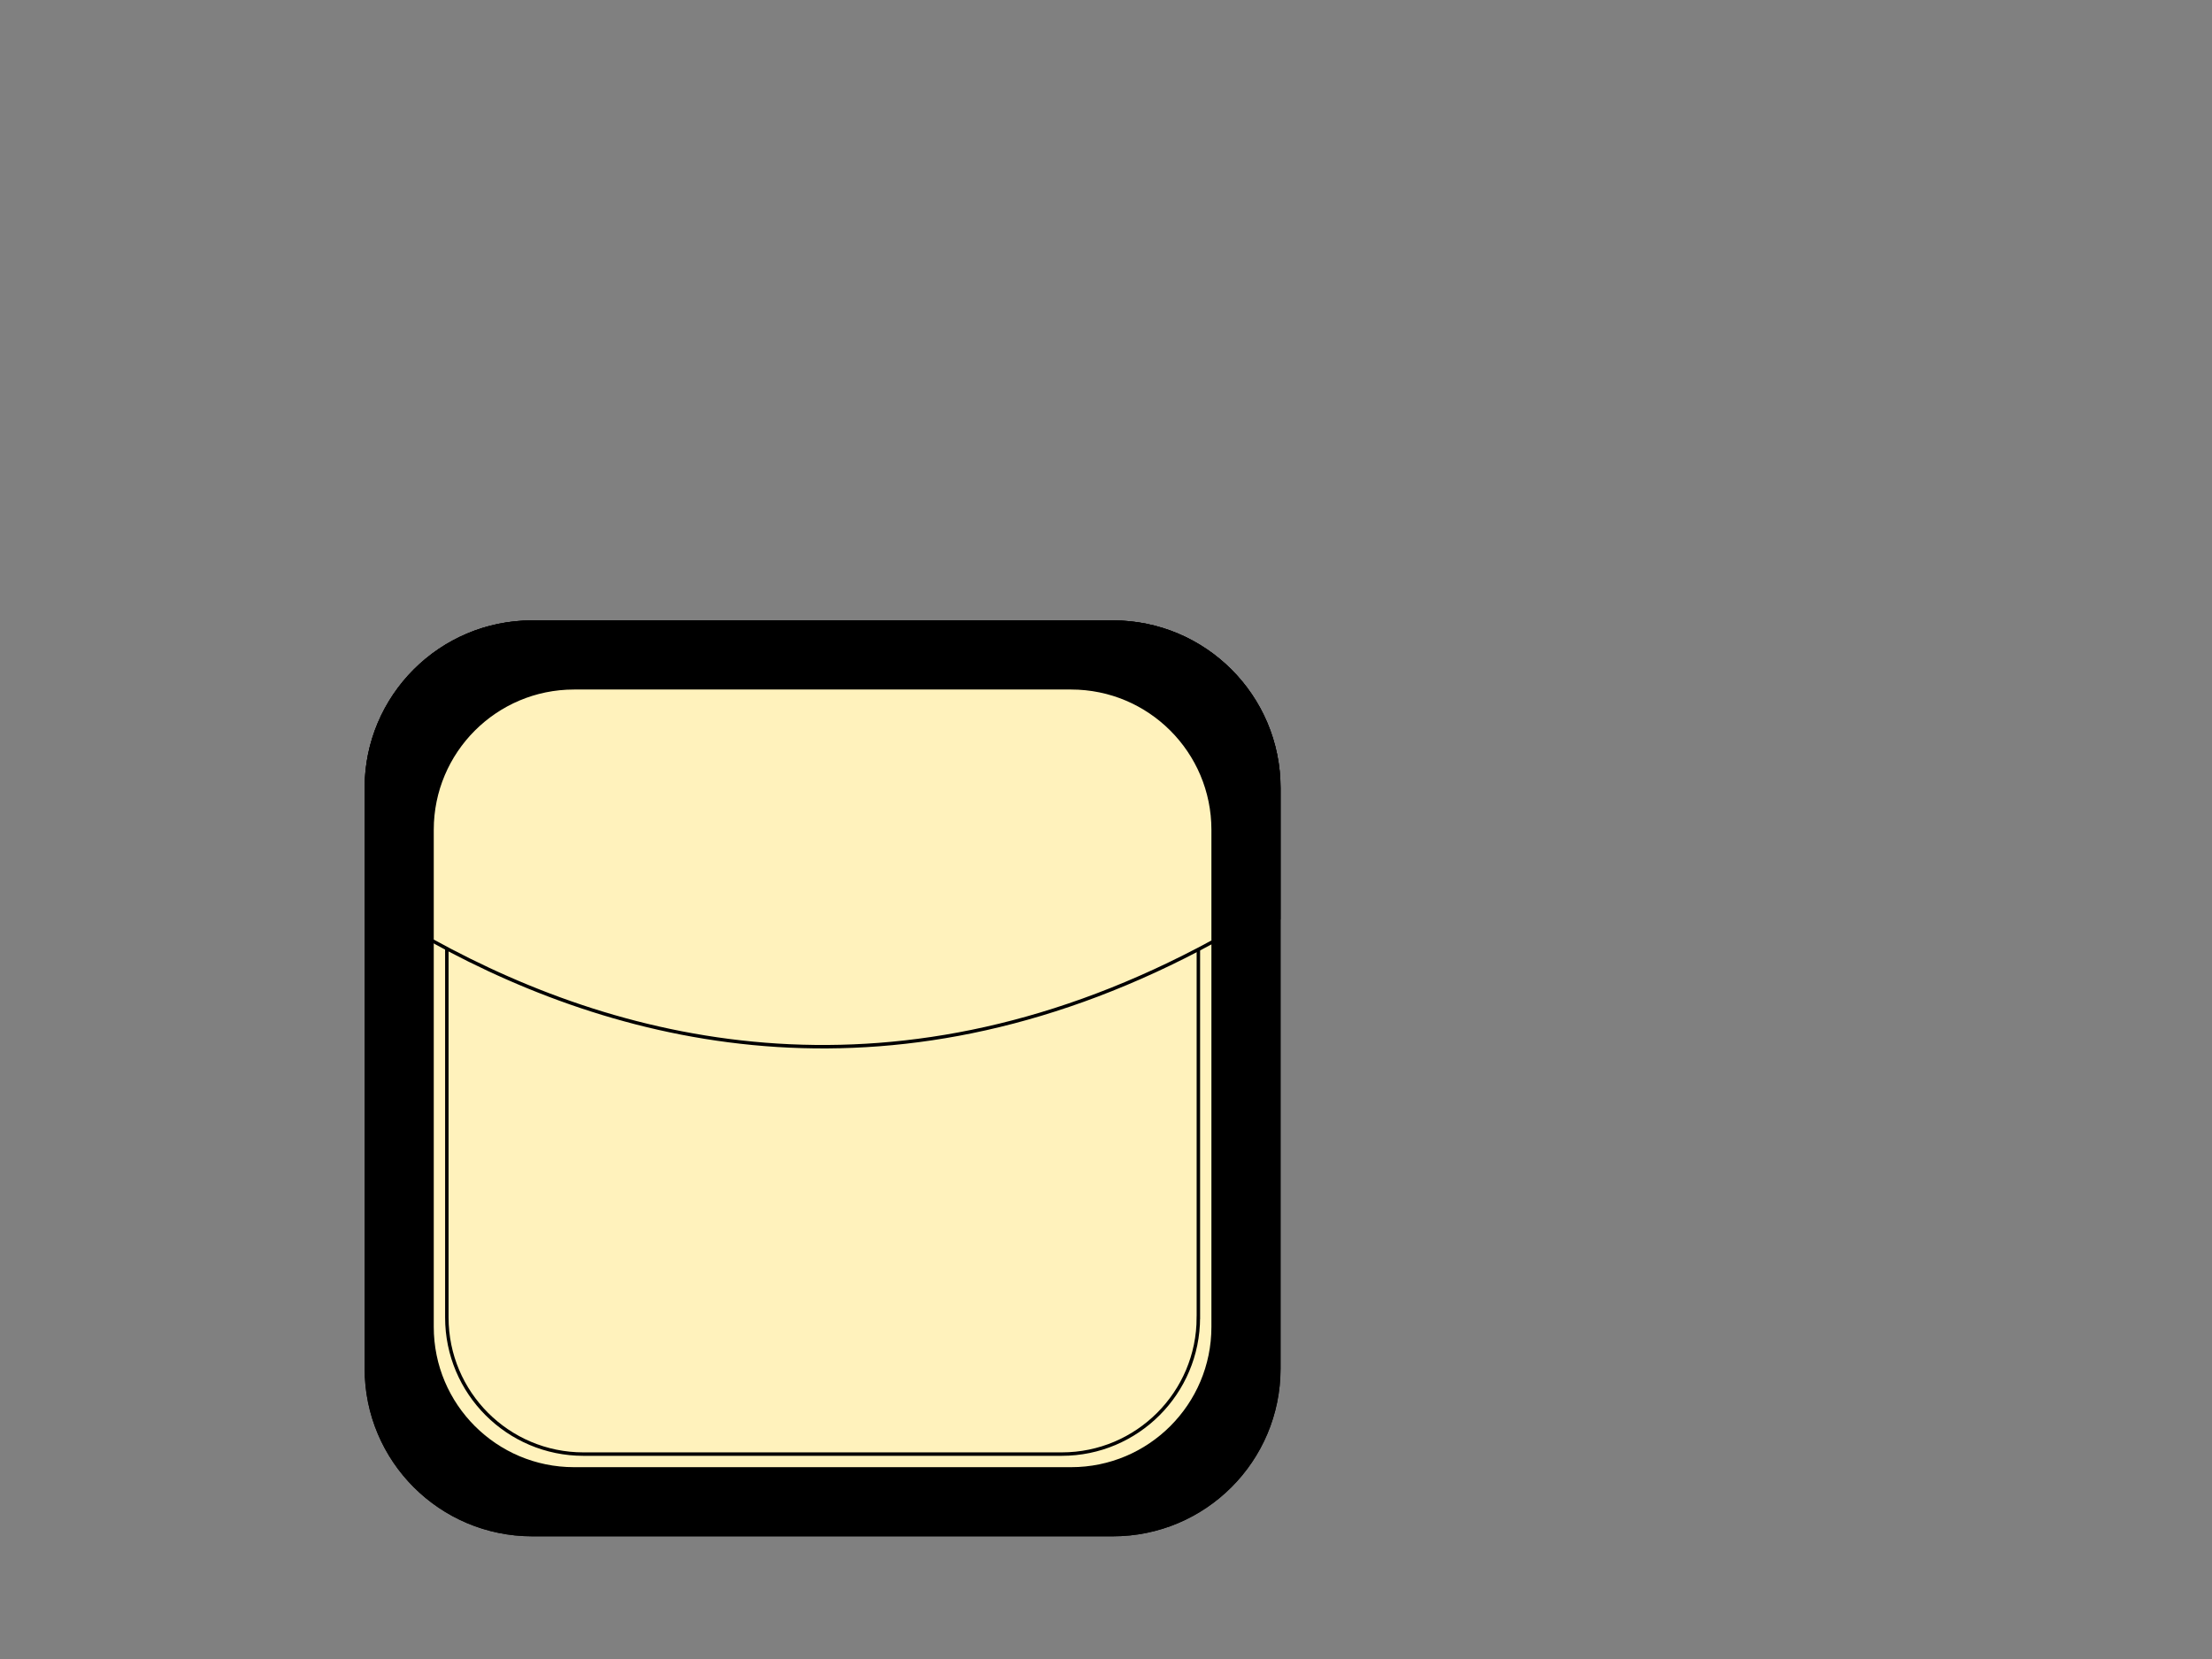 <?xml version="1.0" encoding="UTF-8"?>
<svg width="640" height="480" xmlns="http://www.w3.org/2000/svg" xmlns:svg="http://www.w3.org/2000/svg">
 <rect width="100%" height="100%" fill="#808080" stroke="none"/>
 <title>1dia</title>
 <g>
  <title>Layer 1</title>
  <g stroke="null" id="svg_1" fill="#000000">
   <path stroke="null" id="svg_2" d="m370,395.996c0,26.513 -21.491,48.004 -48.004,48.004l-167.998,0c-26.507,0 -47.998,-21.491 -47.998,-48.004l0,-167.998c0,-26.513 21.491,-47.998 47.998,-47.998l167.998,0c26.513,0 48.004,21.485 48.004,47.998l0,167.998z" fill="#000000"/>
   <path stroke="null" id="svg_3" d="m370,395.996c0,26.513 -21.491,48.004 -48.004,48.004l-167.998,0c-26.507,0 -47.998,-21.491 -47.998,-48.004l0,-167.998c0,-26.513 21.491,-47.998 47.998,-47.998l167.998,0c26.513,0 48.004,21.485 48.004,47.998l0,167.998z" fill="#000000"/>
   <linearGradient stroke="null" fill="#000000" id="svg_4" transform="translate(-82,72) translate(82,-72) translate(125,425) scale(0.565) translate(-125,-425) translate(221.239,352.212) scale(1.022) translate(-221.239,-352.212) translate(616.45,344.589) scale(1.022) translate(-616.45,-344.589) translate(203.39,737.288) scale(1.038) translate(-203.39,-737.288) translate(195.918,310.204) scale(0.98) translate(-195.918,-310.204) translate(600,316.667) scale(1.017) translate(-600,-316.667) translate(190.164,711.475) scale(1.02) translate(-190.164,-711.475) translate(586.345,297.189) scale(1.02) translate(-586.345,-297.189) translate(174.803,691.339) scale(1.02) translate(-174.803,-691.339) translate(571.429,277.992) scale(1.019) translate(-571.429,-277.992) " gradientUnits="userSpaceOnUse" x1="0.796" y1="21" x2="41.205" y2="21">
    <stop stroke="null" fill="#000000" id="svg_5" offset="0" stop-color="#7DFF00"/>
    <stop stroke="null" fill="#000000" id="svg_6" offset="1" stop-color="#00A33D"/>
   </linearGradient>
   <path stroke="null" id="svg_7" d="m365.003,392.815c0,25.501 -20.686,46.181 -46.187,46.181l-161.631,0c-25.501,0 -46.181,-20.68 -46.181,-46.181l0,-161.631c0,-25.507 20.68,-46.187 46.181,-46.187l161.637,0c25.501,0 46.187,20.68 46.187,46.187l0,161.631l-0.006,0z" fill="#000000"/>
   <linearGradient stroke="null" fill="#000000" id="svg_8" transform="translate(-82,72) translate(82,-72) translate(125,425) scale(0.565) translate(-125,-425) translate(221.239,352.212) scale(1.022) translate(-221.239,-352.212) translate(616.45,344.589) scale(1.022) translate(-616.45,-344.589) translate(203.39,737.288) scale(1.038) translate(-203.39,-737.288) translate(195.918,310.204) scale(0.98) translate(-195.918,-310.204) translate(600,316.667) scale(1.017) translate(-600,-316.667) translate(190.164,711.475) scale(1.02) translate(-190.164,-711.475) translate(586.345,297.189) scale(1.02) translate(-586.345,-297.189) translate(174.803,691.339) scale(1.02) translate(-174.803,-691.339) translate(571.429,277.992) scale(1.019) translate(-571.429,-277.992) " gradientUnits="userSpaceOnUse" x1="0" y1="9.649" x2="42" y2="9.649">
    <stop stroke="null" fill="#000000" id="svg_9" offset="0" stop-color="#9DFE41"/>
    <stop stroke="null" fill="#000000" id="svg_10" offset="1" stop-color="#40BA6E"/>
   </linearGradient>
   <path stroke="null" id="svg_11" d="m370,265.756l0,-37.758c0,-26.513 -21.491,-47.998 -48.004,-47.998l-167.998,0c-26.507,0 -47.998,21.485 -47.998,47.998l0,37.444c65.516,36.155 157.784,58.099 264,0.314z" fill="#000000"/>
  </g>
  <g stroke="null" id="g3" fill="#000000">
   <path stroke="null" d="m351,383.906c0,22.697 -18.397,41.094 -41.094,41.094l-143.817,0c-22.691,0 -41.089,-18.397 -41.089,-41.094l0,-143.817c0,-22.697 18.397,-41.089 41.089,-41.089l143.817,0c22.697,0 41.094,18.392 41.094,41.089l0,143.817z" id="path5" fill="#fff2bc"/>
   <path stroke="null" d="m351,383.906c0,22.697 -18.397,41.094 -41.094,41.094l-143.817,0c-22.691,0 -41.089,-18.397 -41.089,-41.094l0,-143.817c0,-22.697 18.397,-41.089 41.089,-41.089l143.817,0c22.697,0 41.094,18.392 41.094,41.089l0,143.817z" id="path7" fill="#fff2bc"/>
   <linearGradient fill="#fff2bc" transform="translate(125,425) scale(0.565) translate(-125,-425) " stroke="null" id="XMLID_3_" gradientUnits="userSpaceOnUse" x1="0.796" y1="21" x2="41.205" y2="21">
    <stop fill="#fff2bc" stroke="null" offset="0" id="stop10" stop-color="#7DFF00"/>
    <stop fill="#fff2bc" stroke="null" offset="1" id="stop12" stop-color="#00A33D"/>
   </linearGradient>
   <path stroke="null" d="m346.722,381.183c0,21.831 -17.709,39.534 -39.539,39.534l-138.366,0c-21.831,0 -39.534,-17.703 -39.534,-39.534l0,-138.366c0,-21.836 17.703,-39.539 39.534,-39.539l138.371,0c21.831,0 39.539,17.703 39.539,39.539l0,138.366l-0.005,0z" id="path14" fill="#fff2bc"/>
   <linearGradient fill="#fff2bc" transform="translate(125,425) scale(0.565) translate(-125,-425) " stroke="null" id="XMLID_4_" gradientUnits="userSpaceOnUse" x1="0" y1="9.649" x2="42" y2="9.649">
    <stop fill="#fff2bc" stroke="null" offset="0" id="stop17" stop-color="#9DFE41"/>
    <stop fill="#fff2bc" stroke="null" offset="1" id="stop19" stop-color="#40BA6E"/>
   </linearGradient>
   <path stroke="null" d="m351,272.412l0,-32.323c0,-22.697 -18.397,-41.089 -41.094,-41.089l-143.817,0c-22.691,0 -41.089,18.392 -41.089,41.089l0,32.054c56.086,30.951 135.073,49.736 226,0.269z" id="path21" fill="#fff2bc"/>
  </g>
 </g>
</svg>